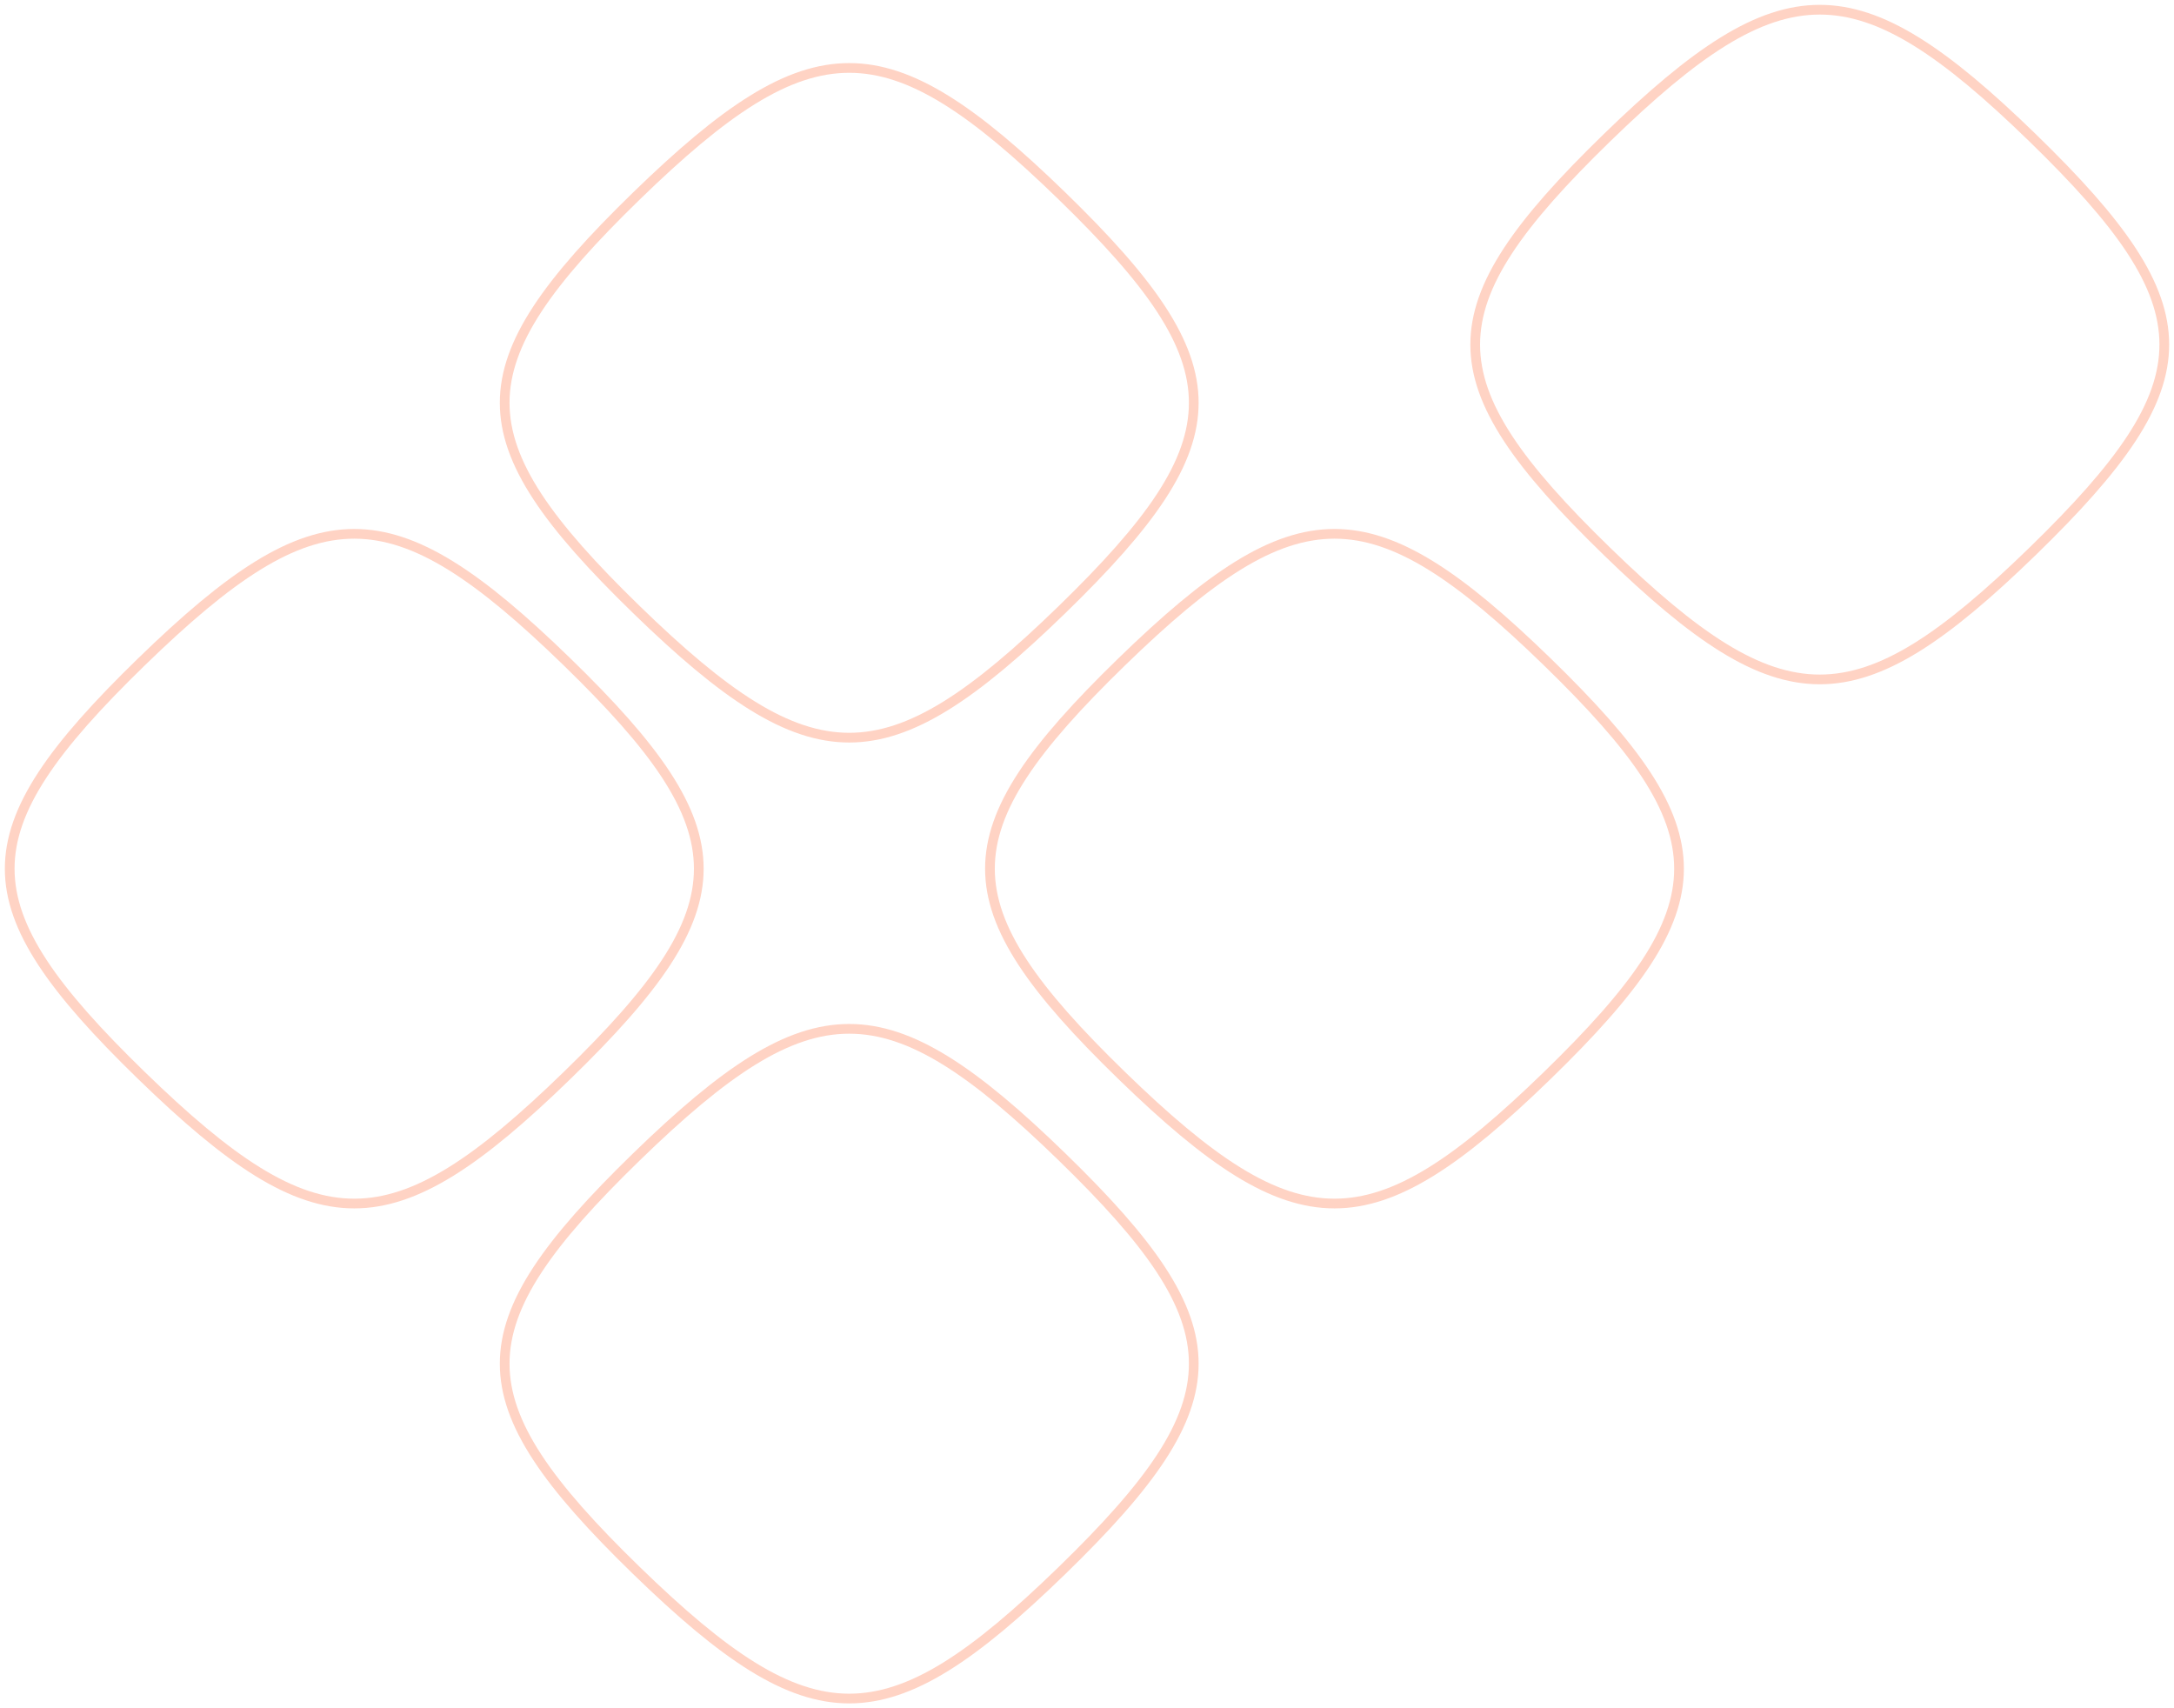 <?xml version="1.0" encoding="UTF-8"?> <svg xmlns="http://www.w3.org/2000/svg" width="224" height="176" viewBox="0 0 224 176" fill="none"><g opacity="0.3"><path d="M58.425 110.808C62.968 106.393 66.364 102.618 68.625 99.167C70.884 95.718 72 92.602 72 89.5C72 86.398 70.884 83.284 68.625 79.833C66.365 76.382 62.968 72.608 58.425 68.192C53.882 63.777 49.998 60.477 46.446 58.28C42.897 56.084 39.691 55 36.499 55C33.307 55 30.103 56.084 26.554 58.28C23.003 60.476 19.118 63.777 14.575 68.192C10.032 72.608 6.636 76.382 4.375 79.833C2.116 83.282 1 86.398 1 89.5C1 92.602 2.116 95.716 4.375 99.167C6.634 102.618 10.032 106.393 14.575 110.808C19.118 115.223 23.003 118.523 26.554 120.72C30.103 122.916 33.309 124 36.499 124C39.691 124 42.895 122.916 46.446 120.72C49.998 118.523 53.88 115.223 58.425 110.808Z" stroke="#FF6A39"></path><path d="M209.425 56.808C213.968 52.392 217.364 48.618 219.625 45.167C221.884 41.718 223 38.602 223 35.5C223 32.398 221.884 29.284 219.625 25.833C217.366 22.382 213.968 18.608 209.425 14.192C204.882 9.777 200.997 6.477 197.446 4.28C193.897 2.084 190.691 1 187.499 1C184.307 1 181.103 2.084 177.554 4.28C174.003 6.476 170.118 9.777 165.575 14.192C161.032 18.608 157.636 22.382 155.375 25.833C153.116 29.282 152 32.398 152 35.5C152 38.602 153.116 41.716 155.375 45.167C157.634 48.618 161.032 52.392 165.575 56.808C170.118 61.223 174.003 64.523 177.554 66.72C181.103 68.916 184.309 70 187.499 70C190.691 70 193.895 68.916 197.446 66.72C200.997 64.523 204.88 61.223 209.425 56.808Z" stroke="#FF6A39"></path><path d="M109.425 62.808C113.968 58.392 117.364 54.618 119.625 51.167C121.884 47.718 123 44.602 123 41.5C123 38.398 121.884 35.284 119.625 31.833C117.366 28.382 113.968 24.608 109.425 20.192C104.882 15.777 100.997 12.477 97.446 10.28C93.897 8.084 90.691 7 87.499 7C84.307 7 81.103 8.084 77.554 10.28C74.002 12.476 70.118 15.777 65.575 20.192C61.032 24.608 57.636 28.382 55.375 31.833C53.116 35.282 52 38.398 52 41.5C52 44.602 53.116 47.716 55.375 51.167C57.635 54.618 61.032 58.392 65.575 62.808C70.118 67.223 74.002 70.523 77.554 72.72C81.103 74.916 84.309 76 87.499 76C90.691 76 93.895 74.916 97.446 72.72C100.997 70.523 104.88 67.223 109.425 62.808Z" stroke="#FF6A39"></path><path d="M159.425 110.808C163.968 106.393 167.364 102.618 169.625 99.167C171.884 95.718 173 92.602 173 89.5C173 86.398 171.884 83.284 169.625 79.833C167.366 76.382 163.968 72.608 159.425 68.192C154.882 63.777 150.997 60.477 147.446 58.28C143.897 56.084 140.691 55 137.499 55C134.307 55 131.103 56.084 127.554 58.28C124.003 60.476 120.118 63.777 115.575 68.192C111.032 72.608 107.636 76.382 105.375 79.833C103.116 83.282 102 86.398 102 89.5C102 92.602 103.116 95.716 105.375 99.167C107.634 102.618 111.032 106.393 115.575 110.808C120.118 115.223 124.003 118.523 127.554 120.72C131.103 122.916 134.309 124 137.499 124C140.691 124 143.895 122.916 147.446 120.72C150.997 118.523 154.88 115.223 159.425 110.808Z" stroke="#FF6A39"></path><path d="M109.425 161.808C113.968 157.393 117.364 153.618 119.625 150.167C121.884 146.718 123 143.602 123 140.5C123 137.398 121.884 134.284 119.625 130.833C117.366 127.382 113.968 123.607 109.425 119.192C104.882 114.777 100.997 111.477 97.446 109.28C93.897 107.084 90.691 106 87.499 106C84.307 106 81.103 107.084 77.554 109.28C74.002 111.476 70.118 114.777 65.575 119.192C61.032 123.607 57.636 127.382 55.375 130.833C53.116 134.282 52 137.398 52 140.5C52 143.602 53.116 146.716 55.375 150.167C57.635 153.618 61.032 157.393 65.575 161.808C70.118 166.223 74.002 169.523 77.554 171.72C81.103 173.916 84.309 175 87.499 175C90.691 175 93.895 173.916 97.446 171.72C100.997 169.523 104.88 166.223 109.425 161.808Z" stroke="#FF6A39"></path></g></svg> 